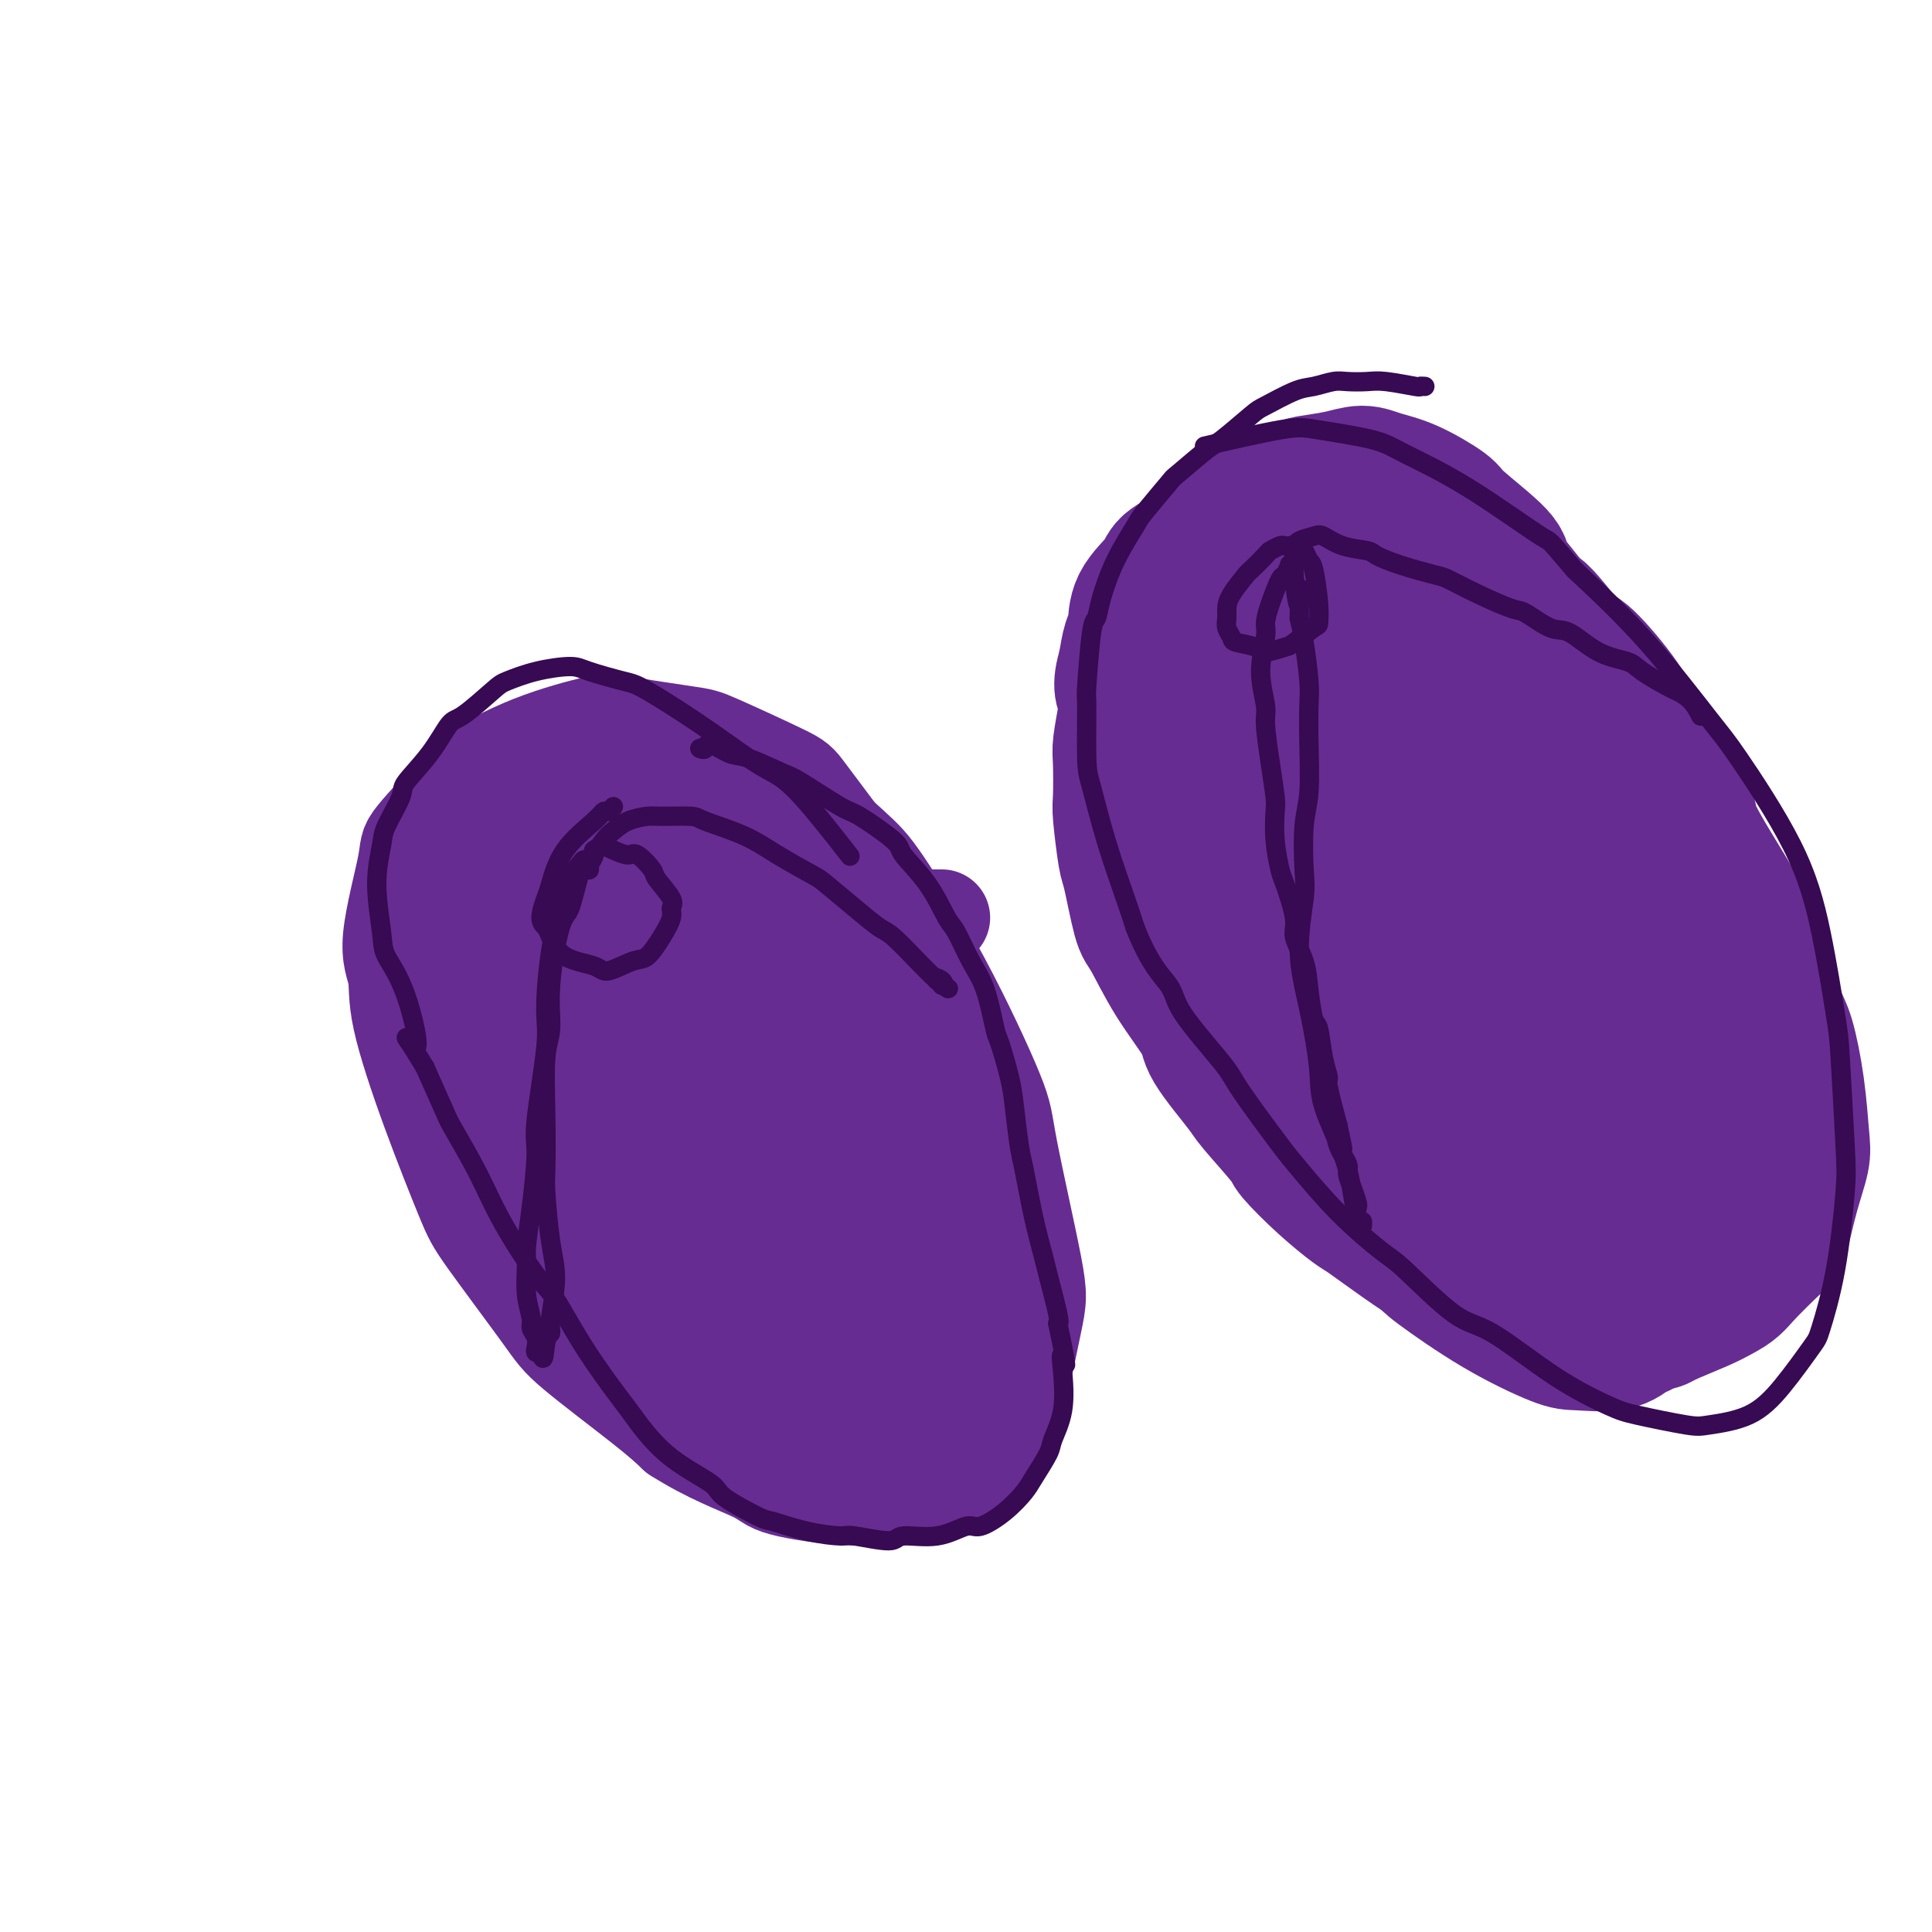 <svg viewBox='0 0 400 400' version='1.1' xmlns='http://www.w3.org/2000/svg' xmlns:xlink='http://www.w3.org/1999/xlink'><g fill='none' stroke='#672C91' stroke-width='20' stroke-linecap='round' stroke-linejoin='round'><path d='M195,190c-0.252,0.000 -0.504,0.001 -1,0c-0.496,-0.001 -1.236,-0.003 -2,0c-0.764,0.003 -1.551,0.011 -2,0c-0.449,-0.011 -0.561,-0.039 -1,0c-0.439,0.039 -1.204,0.147 -2,0c-0.796,-0.147 -1.623,-0.547 -3,-2c-1.377,-1.453 -3.304,-3.958 -4,-5c-0.696,-1.042 -0.161,-0.621 -1,-2c-0.839,-1.379 -3.051,-4.559 -4,-6c-0.949,-1.441 -0.635,-1.145 -2,-3c-1.365,-1.855 -4.408,-5.863 -6,-8c-1.592,-2.137 -1.734,-2.403 -5,-4c-3.266,-1.597 -9.655,-4.523 -13,-6c-3.345,-1.477 -3.646,-1.503 -7,-2c-3.354,-0.497 -9.760,-1.465 -13,-2c-3.240,-0.535 -3.314,-0.637 -6,0c-2.686,0.637 -7.984,2.015 -13,4c-5.016,1.985 -9.749,4.578 -12,6c-2.251,1.422 -2.021,1.673 -4,4c-1.979,2.327 -6.167,6.730 -8,9c-1.833,2.270 -1.312,2.407 -2,6c-0.688,3.593 -2.584,10.642 -3,15c-0.416,4.358 0.650,6.024 1,8c0.350,1.976 -0.016,4.261 1,9c1.016,4.739 3.413,11.930 6,19c2.587,7.070 5.363,14.018 7,18c1.637,3.982 2.135,4.998 5,9c2.865,4.002 8.098,10.990 11,15c2.902,4.010 3.474,5.041 7,8c3.526,2.959 10.008,7.845 14,11c3.992,3.155 5.496,4.577 7,6'/><path d='M140,297c6.697,4.295 12.941,6.533 16,8c3.059,1.467 2.934,2.163 6,3c3.066,0.837 9.323,1.816 15,2c5.677,0.184 10.775,-0.425 14,-1c3.225,-0.575 4.578,-1.114 7,-3c2.422,-1.886 5.913,-5.117 8,-7c2.087,-1.883 2.770,-2.418 4,-7c1.230,-4.582 3.007,-13.211 4,-18c0.993,-4.789 1.203,-5.737 0,-12c-1.203,-6.263 -3.819,-17.841 -5,-24c-1.181,-6.159 -0.926,-6.898 -3,-12c-2.074,-5.102 -6.476,-14.567 -11,-23c-4.524,-8.433 -9.171,-15.833 -12,-20c-2.829,-4.167 -3.840,-5.102 -7,-8c-3.160,-2.898 -8.471,-7.758 -14,-11c-5.529,-3.242 -11.278,-4.866 -15,-6c-3.722,-1.134 -5.419,-1.777 -7,-2c-1.581,-0.223 -3.047,-0.026 -6,0c-2.953,0.026 -7.392,-0.117 -12,1c-4.608,1.117 -9.383,3.496 -12,5c-2.617,1.504 -3.074,2.133 -6,5c-2.926,2.867 -8.321,7.970 -11,11c-2.679,3.030 -2.642,3.985 -4,9c-1.358,5.015 -4.111,14.090 -5,19c-0.889,4.910 0.084,5.656 2,10c1.916,4.344 4.774,12.287 8,19c3.226,6.713 6.820,12.197 10,16c3.180,3.803 5.945,5.927 8,8c2.055,2.073 3.399,4.097 7,7c3.601,2.903 9.457,6.687 15,10c5.543,3.313 10.771,6.157 16,9'/><path d='M150,285c5.545,3.302 3.907,2.058 6,2c2.093,-0.058 7.916,1.072 12,1c4.084,-0.072 6.429,-1.344 8,-2c1.571,-0.656 2.368,-0.696 4,-2c1.632,-1.304 4.100,-3.871 6,-8c1.900,-4.129 3.231,-9.819 4,-13c0.769,-3.181 0.975,-3.852 0,-8c-0.975,-4.148 -3.129,-11.771 -4,-16c-0.871,-4.229 -0.457,-5.062 -3,-11c-2.543,-5.938 -8.043,-16.980 -11,-23c-2.957,-6.020 -3.369,-7.019 -6,-11c-2.631,-3.981 -7.479,-10.943 -12,-16c-4.521,-5.057 -8.714,-8.209 -11,-10c-2.286,-1.791 -2.663,-2.223 -4,-3c-1.337,-0.777 -3.632,-1.900 -8,-1c-4.368,0.900 -10.807,3.824 -14,6c-3.193,2.176 -3.139,3.602 -4,6c-0.861,2.398 -2.638,5.766 -4,8c-1.362,2.234 -2.308,3.335 -3,9c-0.692,5.665 -1.129,15.894 -1,22c0.129,6.106 0.824,8.087 2,13c1.176,4.913 2.832,12.756 7,21c4.168,8.244 10.848,16.888 14,21c3.152,4.112 2.777,3.691 6,6c3.223,2.309 10.043,7.349 14,10c3.957,2.651 5.050,2.915 9,3c3.950,0.085 10.757,-0.008 14,0c3.243,0.008 2.921,0.115 5,-2c2.079,-2.115 6.560,-6.454 9,-12c2.440,-5.546 2.840,-12.299 3,-17c0.160,-4.701 0.080,-7.351 0,-10'/><path d='M188,248c-1.152,-8.594 -5.530,-16.579 -8,-22c-2.470,-5.421 -3.030,-8.279 -6,-13c-2.970,-4.721 -8.351,-11.307 -14,-17c-5.649,-5.693 -11.568,-10.495 -15,-13c-3.432,-2.505 -4.377,-2.715 -8,-4c-3.623,-1.285 -9.922,-3.647 -14,-4c-4.078,-0.353 -5.934,1.302 -7,2c-1.066,0.698 -1.341,0.439 -2,4c-0.659,3.561 -1.702,10.941 -2,15c-0.298,4.059 0.147,4.798 2,10c1.853,5.202 5.113,14.867 7,20c1.887,5.133 2.400,5.734 5,10c2.600,4.266 7.286,12.197 10,16c2.714,3.803 3.456,3.479 5,5c1.544,1.521 3.889,4.888 6,6c2.111,1.112 3.986,-0.030 5,0c1.014,0.030 1.167,1.232 2,-2c0.833,-3.232 2.348,-10.898 3,-15c0.652,-4.102 0.442,-4.640 -2,-11c-2.442,-6.360 -7.114,-18.542 -10,-25c-2.886,-6.458 -3.985,-7.191 -7,-11c-3.015,-3.809 -7.947,-10.694 -12,-15c-4.053,-4.306 -7.227,-6.034 -9,-7c-1.773,-0.966 -2.146,-1.170 -3,-1c-0.854,0.170 -2.188,0.714 -3,1c-0.812,0.286 -1.101,0.314 -2,2c-0.899,1.686 -2.407,5.029 -3,11c-0.593,5.971 -0.272,14.570 0,19c0.272,4.430 0.496,4.693 2,9c1.504,4.307 4.287,12.659 6,17c1.713,4.341 2.357,4.670 3,5'/><path d='M117,240c2.838,6.215 4.432,6.254 7,7c2.568,0.746 6.111,2.200 8,3c1.889,0.800 2.125,0.947 4,0c1.875,-0.947 5.389,-2.989 7,-4c1.611,-1.011 1.321,-0.991 2,-2c0.679,-1.009 2.328,-3.048 2,-8c-0.328,-4.952 -2.634,-12.817 -4,-17c-1.366,-4.183 -1.791,-4.682 -4,-8c-2.209,-3.318 -6.203,-9.454 -9,-14c-2.797,-4.546 -4.397,-7.501 -6,-9c-1.603,-1.499 -3.207,-1.540 -4,-2c-0.793,-0.460 -0.773,-1.337 -2,-1c-1.227,0.337 -3.700,1.888 -5,3c-1.300,1.112 -1.429,1.786 -2,5c-0.571,3.214 -1.586,8.967 -1,15c0.586,6.033 2.772,12.347 4,16c1.228,3.653 1.498,4.644 3,7c1.502,2.356 4.235,6.077 7,9c2.765,2.923 5.561,5.049 7,6c1.439,0.951 1.521,0.727 3,1c1.479,0.273 4.355,1.041 7,1c2.645,-0.041 5.060,-0.892 6,-1c0.940,-0.108 0.406,0.526 1,-1c0.594,-1.526 2.317,-5.213 3,-7c0.683,-1.787 0.328,-1.676 -1,-5c-1.328,-3.324 -3.628,-10.085 -7,-15c-3.372,-4.915 -7.815,-7.986 -10,-10c-2.185,-2.014 -2.111,-2.973 -4,-4c-1.889,-1.027 -5.739,-2.123 -8,-3c-2.261,-0.877 -2.932,-1.536 -4,-2c-1.068,-0.464 -2.534,-0.732 -4,-1'/><path d='M113,199c-2.819,-0.743 -1.866,0.401 -2,1c-0.134,0.599 -1.354,0.654 -2,1c-0.646,0.346 -0.718,0.985 1,5c1.718,4.015 5.227,11.408 9,19c3.773,7.592 7.810,15.383 10,19c2.190,3.617 2.534,3.059 4,6c1.466,2.941 4.053,9.381 6,13c1.947,3.619 3.253,4.417 4,5c0.747,0.583 0.933,0.951 1,1c0.067,0.049 0.014,-0.221 0,-1c-0.014,-0.779 0.012,-2.065 0,-3c-0.012,-0.935 -0.062,-1.517 -2,-6c-1.938,-4.483 -5.765,-12.867 -8,-17c-2.235,-4.133 -2.879,-4.014 -5,-8c-2.121,-3.986 -5.720,-12.076 -9,-18c-3.280,-5.924 -6.242,-9.682 -8,-12c-1.758,-2.318 -2.313,-3.197 -3,-5c-0.687,-1.803 -1.506,-4.531 -2,-6c-0.494,-1.469 -0.664,-1.678 0,-2c0.664,-0.322 2.160,-0.758 3,-1c0.840,-0.242 1.023,-0.291 5,2c3.977,2.291 11.748,6.920 18,12c6.252,5.080 10.986,10.609 14,14c3.014,3.391 4.307,4.642 7,9c2.693,4.358 6.786,11.823 9,16c2.214,4.177 2.548,5.064 4,9c1.452,3.936 4.022,10.919 5,16c0.978,5.081 0.365,8.259 0,10c-0.365,1.741 -0.483,2.046 -2,3c-1.517,0.954 -4.433,2.558 -7,3c-2.567,0.442 -4.783,-0.279 -7,-1'/><path d='M156,283c-4.673,-2.445 -12.854,-8.058 -17,-11c-4.146,-2.942 -4.256,-3.212 -9,-8c-4.744,-4.788 -14.121,-14.092 -20,-22c-5.879,-7.908 -8.258,-14.419 -10,-18c-1.742,-3.581 -2.846,-4.232 -3,-8c-0.154,-3.768 0.642,-10.651 1,-14c0.358,-3.349 0.279,-3.163 1,-5c0.721,-1.837 2.243,-5.698 5,-9c2.757,-3.302 6.748,-6.047 10,-7c3.252,-0.953 5.764,-0.116 8,0c2.236,0.116 4.194,-0.489 9,1c4.806,1.489 12.458,5.073 20,11c7.542,5.927 14.973,14.198 19,19c4.027,4.802 4.651,6.134 8,12c3.349,5.866 9.425,16.264 12,22c2.575,5.736 1.650,6.809 2,11c0.350,4.191 1.975,11.499 1,17c-0.975,5.501 -4.550,9.197 -6,11c-1.450,1.803 -0.774,1.715 -3,3c-2.226,1.285 -7.353,3.944 -10,5c-2.647,1.056 -2.814,0.511 -5,0c-2.186,-0.511 -6.393,-0.988 -11,-4c-4.607,-3.012 -9.615,-8.561 -12,-11c-2.385,-2.439 -2.148,-1.770 -5,-7c-2.852,-5.230 -8.795,-16.361 -12,-22c-3.205,-5.639 -3.673,-5.786 -6,-13c-2.327,-7.214 -6.513,-21.494 -9,-29c-2.487,-7.506 -3.275,-8.239 -4,-13c-0.725,-4.761 -1.388,-13.551 -1,-19c0.388,-5.449 1.825,-7.557 3,-9c1.175,-1.443 2.087,-2.222 3,-3'/><path d='M115,163c3.229,-2.074 8.302,-1.261 11,-1c2.698,0.261 3.020,-0.032 8,4c4.980,4.032 14.617,12.390 20,17c5.383,4.610 6.513,5.473 10,10c3.487,4.527 9.333,12.718 15,22c5.667,9.282 11.156,19.655 14,25c2.844,5.345 3.042,5.660 4,9c0.958,3.340 2.676,9.703 3,15c0.324,5.297 -0.746,9.529 -1,12c-0.254,2.471 0.308,3.182 -3,6c-3.308,2.818 -10.488,7.742 -14,10c-3.512,2.258 -3.357,1.851 -9,1c-5.643,-0.851 -17.082,-2.146 -23,-3c-5.918,-0.854 -6.313,-1.266 -10,-5c-3.687,-3.734 -10.666,-10.791 -14,-14c-3.334,-3.209 -3.023,-2.571 -4,-7c-0.977,-4.429 -3.241,-13.925 -4,-19c-0.759,-5.075 -0.015,-5.731 1,-10c1.015,-4.269 2.299,-12.153 4,-19c1.701,-6.847 3.820,-12.658 5,-16c1.180,-3.342 1.423,-4.216 3,-7c1.577,-2.784 4.488,-7.478 8,-10c3.512,-2.522 7.625,-2.872 10,-3c2.375,-0.128 3.012,-0.035 6,2c2.988,2.035 8.328,6.011 12,9c3.672,2.989 5.675,4.992 9,9c3.325,4.008 7.971,10.021 12,18c4.029,7.979 7.441,17.922 9,24c1.559,6.078 1.266,8.290 1,14c-0.266,5.710 -0.505,14.917 -1,20c-0.495,5.083 -1.248,6.041 -2,7'/><path d='M195,283c-1.754,7.707 -5.137,6.475 -8,7c-2.863,0.525 -5.204,2.809 -9,2c-3.796,-0.809 -9.048,-4.710 -12,-7c-2.952,-2.290 -3.604,-2.968 -6,-7c-2.396,-4.032 -6.536,-11.419 -10,-19c-3.464,-7.581 -6.251,-15.355 -8,-20c-1.749,-4.645 -2.461,-6.159 -3,-9c-0.539,-2.841 -0.906,-7.009 -1,-10c-0.094,-2.991 0.085,-4.806 0,-6c-0.085,-1.194 -0.435,-1.766 0,-3c0.435,-1.234 1.653,-3.131 2,-4c0.347,-0.869 -0.177,-0.710 2,0c2.177,0.710 7.057,1.971 10,3c2.943,1.029 3.950,1.826 7,5c3.050,3.174 8.143,8.724 12,15c3.857,6.276 6.480,13.278 8,17c1.520,3.722 1.938,4.163 2,7c0.062,2.837 -0.234,8.071 -2,12c-1.766,3.929 -5.004,6.553 -7,8c-1.996,1.447 -2.749,1.715 -5,2c-2.251,0.285 -5.998,0.585 -10,0c-4.002,-0.585 -8.257,-2.055 -10,-3c-1.743,-0.945 -0.974,-1.366 -2,-4c-1.026,-2.634 -3.848,-7.481 -5,-10c-1.152,-2.519 -0.635,-2.709 0,-5c0.635,-2.291 1.386,-6.681 2,-9c0.614,-2.319 1.090,-2.566 2,-4c0.910,-1.434 2.254,-4.054 4,-6c1.746,-1.946 3.893,-3.216 5,-4c1.107,-0.784 1.173,-1.081 2,-1c0.827,0.081 2.413,0.541 4,1'/><path d='M159,231c1.871,-0.425 1.048,0.511 2,3c0.952,2.489 3.678,6.530 6,12c2.322,5.470 4.241,12.370 5,16c0.759,3.630 0.358,3.992 0,6c-0.358,2.008 -0.673,5.664 -1,8c-0.327,2.336 -0.665,3.354 -1,4c-0.335,0.646 -0.668,0.921 -1,1c-0.332,0.079 -0.664,-0.040 -1,0c-0.336,0.040 -0.676,0.237 -1,0c-0.324,-0.237 -0.631,-0.907 -1,-1c-0.369,-0.093 -0.798,0.393 -1,0c-0.202,-0.393 -0.175,-1.663 0,-2c0.175,-0.337 0.499,0.260 1,0c0.501,-0.260 1.178,-1.375 2,-2c0.822,-0.625 1.790,-0.759 2,-1c0.210,-0.241 -0.336,-0.589 0,-1c0.336,-0.411 1.554,-0.884 2,-1c0.446,-0.116 0.119,0.127 0,0c-0.119,-0.127 -0.032,-0.622 0,-1c0.032,-0.378 0.009,-0.637 0,-1c-0.009,-0.363 -0.002,-0.828 0,-1c0.002,-0.172 0.001,-0.049 0,0c-0.001,0.049 -0.000,0.025 0,0'/><path d='M310,176c-0.444,-0.386 -0.889,-0.772 -1,-1c-0.111,-0.228 0.111,-0.297 0,-1c-0.111,-0.703 -0.555,-2.041 -1,-3c-0.445,-0.959 -0.890,-1.541 -2,-3c-1.110,-1.459 -2.886,-3.797 -4,-5c-1.114,-1.203 -1.565,-1.273 -4,-3c-2.435,-1.727 -6.854,-5.111 -9,-7c-2.146,-1.889 -2.018,-2.282 -4,-4c-1.982,-1.718 -6.074,-4.759 -8,-6c-1.926,-1.241 -1.686,-0.680 -3,-1c-1.314,-0.320 -4.183,-1.521 -7,-2c-2.817,-0.479 -5.582,-0.237 -7,0c-1.418,0.237 -1.488,0.467 -3,2c-1.512,1.533 -4.464,4.368 -6,6c-1.536,1.632 -1.654,2.061 -2,5c-0.346,2.939 -0.919,8.390 -1,11c-0.081,2.610 0.329,2.380 1,6c0.671,3.620 1.604,11.088 3,17c1.396,5.912 3.257,10.266 4,13c0.743,2.734 0.368,3.847 2,7c1.632,3.153 5.271,8.345 7,11c1.729,2.655 1.548,2.774 4,5c2.452,2.226 7.535,6.559 10,9c2.465,2.441 2.311,2.991 5,5c2.689,2.009 8.222,5.479 11,7c2.778,1.521 2.800,1.093 5,1c2.200,-0.093 6.579,0.149 9,0c2.421,-0.149 2.886,-0.689 5,-3c2.114,-2.311 5.877,-6.391 8,-9c2.123,-2.609 2.607,-3.745 3,-8c0.393,-4.255 0.697,-11.627 1,-19'/><path d='M326,206c-0.412,-6.983 -1.942,-14.941 -3,-19c-1.058,-4.059 -1.645,-4.219 -5,-8c-3.355,-3.781 -9.478,-11.183 -13,-15c-3.522,-3.817 -4.443,-4.048 -8,-6c-3.557,-1.952 -9.751,-5.626 -15,-8c-5.249,-2.374 -9.555,-3.447 -12,-4c-2.445,-0.553 -3.031,-0.584 -6,0c-2.969,0.584 -8.322,1.783 -11,3c-2.678,1.217 -2.680,2.451 -4,5c-1.320,2.549 -3.957,6.413 -5,13c-1.043,6.587 -0.492,15.898 0,21c0.492,5.102 0.925,5.996 3,11c2.075,5.004 5.792,14.117 10,22c4.208,7.883 8.908,14.536 11,18c2.092,3.464 1.577,3.739 7,8c5.423,4.261 16.783,12.507 22,16c5.217,3.493 4.289,2.233 7,1c2.711,-1.233 9.059,-2.438 12,-3c2.941,-0.562 2.473,-0.481 4,-3c1.527,-2.519 5.047,-7.639 7,-12c1.953,-4.361 2.339,-7.964 1,-14c-1.339,-6.036 -4.404,-14.505 -6,-19c-1.596,-4.495 -1.722,-5.017 -4,-10c-2.278,-4.983 -6.706,-14.426 -11,-23c-4.294,-8.574 -8.452,-16.277 -11,-21c-2.548,-4.723 -3.486,-6.464 -6,-10c-2.514,-3.536 -6.605,-8.867 -9,-12c-2.395,-3.133 -3.096,-4.066 -5,-5c-1.904,-0.934 -5.013,-1.867 -8,-2c-2.987,-0.133 -5.854,0.533 -8,2c-2.146,1.467 -3.573,3.733 -5,6'/><path d='M255,138c-3.496,4.489 -5.737,11.711 -7,16c-1.263,4.289 -1.548,5.643 -2,11c-0.452,5.357 -1.070,14.716 0,22c1.070,7.284 3.827,12.495 5,15c1.173,2.505 0.762,2.306 4,6c3.238,3.694 10.125,11.282 14,15c3.875,3.718 4.740,3.567 9,6c4.260,2.433 11.916,7.452 16,10c4.084,2.548 4.595,2.627 8,3c3.405,0.373 9.702,1.040 14,1c4.298,-0.040 6.597,-0.787 9,-5c2.403,-4.213 4.910,-11.892 6,-16c1.090,-4.108 0.762,-4.646 0,-9c-0.762,-4.354 -1.957,-12.523 -4,-19c-2.043,-6.477 -4.934,-11.263 -8,-16c-3.066,-4.737 -6.306,-9.424 -8,-12c-1.694,-2.576 -1.841,-3.040 -4,-4c-2.159,-0.960 -6.331,-2.417 -8,-3c-1.669,-0.583 -0.834,-0.291 0,0'/></g>
<g fill='none' stroke='#672C91' stroke-width='28' stroke-linecap='round' stroke-linejoin='round'><path d='M269,171c0.308,0.110 0.615,0.219 1,0c0.385,-0.219 0.846,-0.767 1,-1c0.154,-0.233 0.001,-0.150 1,0c0.999,0.150 3.151,0.365 4,0c0.849,-0.365 0.396,-1.312 4,2c3.604,3.312 11.264,10.884 15,15c3.736,4.116 3.546,4.777 6,9c2.454,4.223 7.552,12.009 10,16c2.448,3.991 2.246,4.186 3,7c0.754,2.814 2.466,8.247 3,12c0.534,3.753 -0.108,5.826 0,7c0.108,1.174 0.968,1.450 0,1c-0.968,-0.450 -3.762,-1.625 -6,-3c-2.238,-1.375 -3.920,-2.951 -8,-8c-4.080,-5.049 -10.558,-13.570 -14,-18c-3.442,-4.430 -3.847,-4.770 -7,-10c-3.153,-5.230 -9.053,-15.352 -12,-20c-2.947,-4.648 -2.940,-3.824 -4,-6c-1.060,-2.176 -3.185,-7.351 -4,-10c-0.815,-2.649 -0.318,-2.770 0,-3c0.318,-0.230 0.456,-0.567 1,-1c0.544,-0.433 1.493,-0.962 2,-1c0.507,-0.038 0.574,0.414 3,3c2.426,2.586 7.213,7.306 12,13c4.787,5.694 9.573,12.363 12,16c2.427,3.637 2.493,4.242 4,8c1.507,3.758 4.453,10.670 6,14c1.547,3.330 1.693,3.078 2,5c0.307,1.922 0.775,6.017 1,8c0.225,1.983 0.207,1.852 0,2c-0.207,0.148 -0.604,0.574 -1,1'/><path d='M304,229c-0.840,0.823 -2.942,-2.619 -4,-4c-1.058,-1.381 -1.074,-0.702 -4,-5c-2.926,-4.298 -8.762,-13.573 -12,-19c-3.238,-5.427 -3.877,-7.006 -6,-11c-2.123,-3.994 -5.730,-10.402 -8,-16c-2.270,-5.598 -3.205,-10.384 -4,-13c-0.795,-2.616 -1.452,-3.060 -2,-6c-0.548,-2.940 -0.988,-8.376 -1,-12c-0.012,-3.624 0.403,-5.436 1,-7c0.597,-1.564 1.376,-2.881 2,-4c0.624,-1.119 1.093,-2.041 2,-4c0.907,-1.959 2.254,-4.954 4,-7c1.746,-2.046 3.892,-3.144 5,-4c1.108,-0.856 1.177,-1.469 3,-2c1.823,-0.531 5.401,-0.981 7,-1c1.599,-0.019 1.218,0.392 3,1c1.782,0.608 5.728,1.413 9,3c3.272,1.587 5.871,3.956 10,8c4.129,4.044 9.787,9.761 13,13c3.213,3.239 3.981,3.999 6,7c2.019,3.001 5.289,8.243 7,11c1.711,2.757 1.862,3.027 3,6c1.138,2.973 3.265,8.647 5,14c1.735,5.353 3.080,10.385 4,13c0.920,2.615 1.414,2.813 2,5c0.586,2.187 1.264,6.363 2,10c0.736,3.637 1.529,6.734 2,10c0.471,3.266 0.621,6.700 1,9c0.379,2.300 0.987,3.465 1,6c0.013,2.535 -0.568,6.438 -1,9c-0.432,2.562 -0.716,3.781 -1,5'/><path d='M353,244c-0.614,3.577 -1.151,5.521 -2,9c-0.849,3.479 -2.012,8.495 -3,11c-0.988,2.505 -1.801,2.499 -3,4c-1.199,1.501 -2.782,4.507 -4,6c-1.218,1.493 -2.069,1.471 -3,2c-0.931,0.529 -1.941,1.610 -4,2c-2.059,0.390 -5.166,0.091 -7,0c-1.834,-0.091 -2.396,0.027 -5,-1c-2.604,-1.027 -7.249,-3.199 -12,-6c-4.751,-2.801 -9.608,-6.229 -12,-8c-2.392,-1.771 -2.318,-1.884 -6,-6c-3.682,-4.116 -11.119,-12.236 -15,-17c-3.881,-4.764 -4.207,-6.172 -5,-8c-0.793,-1.828 -2.052,-4.076 -4,-8c-1.948,-3.924 -4.585,-9.525 -7,-16c-2.415,-6.475 -4.608,-13.826 -6,-18c-1.392,-4.174 -1.984,-5.173 -3,-9c-1.016,-3.827 -2.458,-10.483 -3,-17c-0.542,-6.517 -0.185,-12.896 0,-16c0.185,-3.104 0.196,-2.935 0,-5c-0.196,-2.065 -0.601,-6.365 0,-10c0.601,-3.635 2.206,-6.607 3,-8c0.794,-1.393 0.777,-1.209 2,-2c1.223,-0.791 3.688,-2.558 6,-4c2.312,-1.442 4.473,-2.557 8,-3c3.527,-0.443 8.421,-0.212 11,0c2.579,0.212 2.843,0.405 6,2c3.157,1.595 9.207,4.593 13,7c3.793,2.407 5.329,4.225 9,8c3.671,3.775 9.477,9.507 14,15c4.523,5.493 7.761,10.746 11,16'/><path d='M332,164c4.421,6.062 2.973,5.716 4,9c1.027,3.284 4.527,10.197 6,14c1.473,3.803 0.918,4.495 1,8c0.082,3.505 0.800,9.822 1,13c0.200,3.178 -0.117,3.217 -1,6c-0.883,2.783 -2.331,8.310 -3,11c-0.669,2.690 -0.560,2.544 -1,4c-0.440,1.456 -1.431,4.514 -2,7c-0.569,2.486 -0.717,4.401 -1,5c-0.283,0.599 -0.703,-0.119 -1,0c-0.297,0.119 -0.472,1.075 -2,1c-1.528,-0.075 -4.409,-1.182 -6,-2c-1.591,-0.818 -1.891,-1.348 -5,-5c-3.109,-3.652 -9.027,-10.427 -12,-14c-2.973,-3.573 -3.003,-3.945 -6,-9c-2.997,-5.055 -8.962,-14.793 -12,-20c-3.038,-5.207 -3.148,-5.884 -5,-10c-1.852,-4.116 -5.446,-11.673 -7,-17c-1.554,-5.327 -1.068,-8.424 -1,-10c0.068,-1.576 -0.283,-1.629 0,-3c0.283,-1.371 1.199,-4.058 2,-6c0.801,-1.942 1.487,-3.139 3,-4c1.513,-0.861 3.854,-1.387 5,-2c1.146,-0.613 1.099,-1.315 4,-1c2.901,0.315 8.752,1.647 12,3c3.248,1.353 3.892,2.728 6,5c2.108,2.272 5.678,5.440 9,11c3.322,5.560 6.396,13.511 8,18c1.604,4.489 1.740,5.516 3,10c1.260,4.484 3.646,12.424 5,19c1.354,6.576 1.677,11.788 2,17'/><path d='M338,222c1.845,8.473 1.458,6.656 1,9c-0.458,2.344 -0.989,8.848 -1,12c-0.011,3.152 0.496,2.950 0,4c-0.496,1.050 -1.996,3.351 -3,5c-1.004,1.649 -1.513,2.646 -2,3c-0.487,0.354 -0.953,0.066 -2,0c-1.047,-0.066 -2.674,0.090 -4,0c-1.326,-0.090 -2.351,-0.427 -4,-1c-1.649,-0.573 -3.923,-1.382 -5,-2c-1.077,-0.618 -0.957,-1.044 -2,-2c-1.043,-0.956 -3.250,-2.443 -5,-4c-1.750,-1.557 -3.043,-3.183 -5,-5c-1.957,-1.817 -4.576,-3.824 -8,-8c-3.424,-4.176 -7.651,-10.522 -10,-14c-2.349,-3.478 -2.818,-4.087 -5,-8c-2.182,-3.913 -6.075,-11.129 -10,-18c-3.925,-6.871 -7.881,-13.395 -10,-17c-2.119,-3.605 -2.400,-4.289 -4,-8c-1.600,-3.711 -4.518,-10.447 -6,-14c-1.482,-3.553 -1.529,-3.921 -2,-6c-0.471,-2.079 -1.367,-5.868 -2,-8c-0.633,-2.132 -1.005,-2.606 -1,-4c0.005,-1.394 0.386,-3.709 1,-5c0.614,-1.291 1.463,-1.560 2,-2c0.537,-0.440 0.764,-1.053 3,-1c2.236,0.053 6.482,0.771 11,2c4.518,1.229 9.307,2.967 12,4c2.693,1.033 3.289,1.359 6,3c2.711,1.641 7.538,4.596 10,6c2.462,1.404 2.561,1.258 4,2c1.439,0.742 4.220,2.371 7,4'/><path d='M304,149c7.102,3.331 5.358,2.158 5,2c-0.358,-0.158 0.671,0.698 2,1c1.329,0.302 2.957,0.051 4,0c1.043,-0.051 1.499,0.099 2,0c0.501,-0.099 1.045,-0.447 2,-1c0.955,-0.553 2.321,-1.311 3,-2c0.679,-0.689 0.670,-1.307 1,-2c0.330,-0.693 0.998,-1.460 1,-3c0.002,-1.540 -0.661,-3.853 -1,-5c-0.339,-1.147 -0.354,-1.126 -1,-3c-0.646,-1.874 -1.922,-5.641 -4,-9c-2.078,-3.359 -4.956,-6.311 -6,-8c-1.044,-1.689 -0.253,-2.115 -2,-4c-1.747,-1.885 -6.031,-5.227 -8,-7c-1.969,-1.773 -1.623,-1.975 -3,-3c-1.377,-1.025 -4.477,-2.874 -7,-4c-2.523,-1.126 -4.467,-1.529 -6,-2c-1.533,-0.471 -2.653,-1.008 -4,-1c-1.347,0.008 -2.920,0.562 -5,1c-2.080,0.438 -4.665,0.759 -6,1c-1.335,0.241 -1.419,0.403 -3,1c-1.581,0.597 -4.658,1.630 -7,3c-2.342,1.370 -3.948,3.079 -5,4c-1.052,0.921 -1.550,1.056 -3,2c-1.450,0.944 -3.852,2.697 -6,4c-2.148,1.303 -4.043,2.157 -5,3c-0.957,0.843 -0.978,1.676 -2,3c-1.022,1.324 -3.047,3.138 -4,5c-0.953,1.862 -0.833,3.770 -1,5c-0.167,1.230 -0.619,1.780 -1,3c-0.381,1.220 -0.690,3.110 -1,5'/><path d='M233,138c-1.408,4.453 -0.430,5.084 0,6c0.430,0.916 0.310,2.116 0,4c-0.310,1.884 -0.812,4.453 -1,6c-0.188,1.547 -0.062,2.074 0,4c0.062,1.926 0.062,5.252 0,7c-0.062,1.748 -0.184,1.919 0,4c0.184,2.081 0.675,6.072 1,8c0.325,1.928 0.484,1.794 1,4c0.516,2.206 1.390,6.753 2,9c0.610,2.247 0.955,2.196 2,4c1.045,1.804 2.789,5.465 5,9c2.211,3.535 4.887,6.944 6,9c1.113,2.056 0.662,2.760 2,5c1.338,2.240 4.467,6.015 6,8c1.533,1.985 1.472,2.178 3,4c1.528,1.822 4.647,5.273 6,7c1.353,1.727 0.942,1.730 2,3c1.058,1.270 3.586,3.805 6,6c2.414,2.195 4.715,4.048 6,5c1.285,0.952 1.553,1.002 3,2c1.447,0.998 4.071,2.943 7,5c2.929,2.057 6.162,4.224 9,6c2.838,1.776 5.279,3.159 7,4c1.721,0.841 2.721,1.140 5,2c2.279,0.860 5.838,2.282 8,3c2.162,0.718 2.928,0.733 5,1c2.072,0.267 5.450,0.787 9,1c3.550,0.213 7.271,0.119 9,0c1.729,-0.119 1.465,-0.263 3,-1c1.535,-0.737 4.867,-2.068 7,-3c2.133,-0.932 3.066,-1.466 4,-2'/><path d='M356,268c2.960,-1.491 3.361,-2.219 5,-4c1.639,-1.781 4.517,-4.614 6,-6c1.483,-1.386 1.572,-1.324 2,-3c0.428,-1.676 1.194,-5.089 2,-8c0.806,-2.911 1.650,-5.321 2,-7c0.350,-1.679 0.205,-2.629 0,-5c-0.205,-2.371 -0.472,-6.165 -1,-10c-0.528,-3.835 -1.319,-7.711 -2,-10c-0.681,-2.289 -1.252,-2.991 -2,-5c-0.748,-2.009 -1.673,-5.325 -3,-9c-1.327,-3.675 -3.056,-7.709 -4,-10c-0.944,-2.291 -1.105,-2.840 -3,-6c-1.895,-3.160 -5.525,-8.932 -7,-12c-1.475,-3.068 -0.794,-3.433 -2,-6c-1.206,-2.567 -4.297,-7.336 -6,-10c-1.703,-2.664 -2.017,-3.223 -3,-5c-0.983,-1.777 -2.633,-4.772 -5,-8c-2.367,-3.228 -5.449,-6.687 -7,-8c-1.551,-1.313 -1.571,-0.478 -3,-2c-1.429,-1.522 -4.266,-5.401 -6,-7c-1.734,-1.599 -2.363,-0.919 -4,-2c-1.637,-1.081 -4.281,-3.922 -7,-6c-2.719,-2.078 -5.514,-3.391 -7,-4c-1.486,-0.609 -1.663,-0.513 -3,-1c-1.337,-0.487 -3.833,-1.556 -5,-2c-1.167,-0.444 -1.003,-0.263 -2,0c-0.997,0.263 -3.153,0.609 -5,1c-1.847,0.391 -3.385,0.826 -4,1c-0.615,0.174 -0.308,0.087 0,0'/></g>
<g fill='none' stroke='#370A53' stroke-width='4' stroke-linecap='round' stroke-linejoin='round'><path d='M145,155c-0.110,-0.046 -0.221,-0.092 0,0c0.221,0.092 0.773,0.322 1,0c0.227,-0.322 0.127,-1.198 1,-1c0.873,0.198 2.717,1.469 4,2c1.283,0.531 2.005,0.324 4,1c1.995,0.676 5.264,2.237 7,3c1.736,0.763 1.939,0.730 4,2c2.061,1.270 5.979,3.845 8,5c2.021,1.155 2.145,0.891 4,2c1.855,1.109 5.441,3.592 7,5c1.559,1.408 1.092,1.741 2,3c0.908,1.259 3.191,3.445 5,6c1.809,2.555 3.143,5.480 4,7c0.857,1.520 1.237,1.635 2,3c0.763,1.365 1.910,3.982 3,6c1.090,2.018 2.123,3.438 3,6c0.877,2.562 1.597,6.265 2,8c0.403,1.735 0.488,1.501 1,3c0.512,1.499 1.449,4.729 2,7c0.551,2.271 0.715,3.582 1,6c0.285,2.418 0.691,5.944 1,8c0.309,2.056 0.521,2.642 1,5c0.479,2.358 1.225,6.488 2,10c0.775,3.512 1.579,6.405 2,8c0.421,1.595 0.460,1.891 1,4c0.540,2.109 1.583,6.031 2,8c0.417,1.969 0.209,1.984 0,2'/><path d='M219,274c2.555,12.184 1.444,8.143 1,7c-0.444,-1.143 -0.220,0.610 0,3c0.220,2.390 0.436,5.415 0,8c-0.436,2.585 -1.525,4.729 -2,6c-0.475,1.271 -0.337,1.669 -1,3c-0.663,1.331 -2.128,3.594 -3,5c-0.872,1.406 -1.149,1.954 -2,3c-0.851,1.046 -2.274,2.591 -4,4c-1.726,1.409 -3.756,2.684 -5,3c-1.244,0.316 -1.703,-0.326 -3,0c-1.297,0.326 -3.432,1.618 -6,2c-2.568,0.382 -5.569,-0.148 -7,0c-1.431,0.148 -1.291,0.975 -3,1c-1.709,0.025 -5.268,-0.750 -7,-1c-1.732,-0.250 -1.638,0.025 -3,0c-1.362,-0.025 -4.179,-0.350 -7,-1c-2.821,-0.650 -5.645,-1.625 -7,-2c-1.355,-0.375 -1.242,-0.149 -3,-1c-1.758,-0.851 -5.387,-2.778 -7,-4c-1.613,-1.222 -1.210,-1.739 -3,-3c-1.790,-1.261 -5.774,-3.265 -9,-6c-3.226,-2.735 -5.693,-6.199 -7,-8c-1.307,-1.801 -1.455,-1.938 -3,-4c-1.545,-2.062 -4.487,-6.049 -7,-10c-2.513,-3.951 -4.596,-7.868 -6,-10c-1.404,-2.132 -2.128,-2.481 -4,-5c-1.872,-2.519 -4.891,-7.208 -7,-11c-2.109,-3.792 -3.308,-6.686 -5,-10c-1.692,-3.314 -3.879,-7.046 -5,-9c-1.121,-1.954 -1.178,-2.130 -2,-4c-0.822,-1.870 -2.411,-5.435 -4,-9'/><path d='M88,221c-6.582,-10.876 -3.036,-4.065 -2,-4c1.036,0.065 -0.437,-6.616 -2,-11c-1.563,-4.384 -3.217,-6.473 -4,-8c-0.783,-1.527 -0.696,-2.493 -1,-5c-0.304,-2.507 -1.000,-6.556 -1,-10c-0.000,-3.444 0.695,-6.285 1,-8c0.305,-1.715 0.221,-2.306 1,-4c0.779,-1.694 2.421,-4.492 3,-6c0.579,-1.508 0.095,-1.728 1,-3c0.905,-1.272 3.198,-3.597 5,-6c1.802,-2.403 3.112,-4.885 4,-6c0.888,-1.115 1.354,-0.863 3,-2c1.646,-1.137 4.470,-3.662 6,-5c1.530,-1.338 1.764,-1.490 3,-2c1.236,-0.510 3.472,-1.378 6,-2c2.528,-0.622 5.347,-0.998 7,-1c1.653,-0.002 2.140,0.370 4,1c1.860,0.630 5.095,1.519 7,2c1.905,0.481 2.482,0.553 5,2c2.518,1.447 6.977,4.267 11,7c4.023,2.733 7.608,5.379 10,7c2.392,1.621 3.590,2.218 5,3c1.410,0.782 3.034,1.749 6,5c2.966,3.251 7.276,8.786 9,11c1.724,2.214 0.862,1.107 0,0'/><path d='M295,80c-0.466,-0.030 -0.933,-0.060 -1,0c-0.067,0.060 0.265,0.211 -1,0c-1.265,-0.211 -4.127,-0.785 -6,-1c-1.873,-0.215 -2.756,-0.071 -4,0c-1.244,0.071 -2.848,0.068 -4,0c-1.152,-0.068 -1.852,-0.201 -3,0c-1.148,0.201 -2.746,0.738 -4,1c-1.254,0.262 -2.166,0.251 -4,1c-1.834,0.749 -4.590,2.257 -6,3c-1.410,0.743 -1.473,0.719 -3,2c-1.527,1.281 -4.518,3.867 -6,5c-1.482,1.133 -1.455,0.814 -3,2c-1.545,1.186 -4.661,3.878 -6,5c-1.339,1.122 -0.901,0.673 -2,2c-1.099,1.327 -3.733,4.430 -5,6c-1.267,1.570 -1.165,1.609 -2,3c-0.835,1.391 -2.606,4.136 -4,7c-1.394,2.864 -2.412,5.847 -3,8c-0.588,2.153 -0.746,3.476 -1,4c-0.254,0.524 -0.602,0.249 -1,3c-0.398,2.751 -0.845,8.530 -1,11c-0.155,2.470 -0.018,1.633 0,4c0.018,2.367 -0.084,7.938 0,11c0.084,3.062 0.352,3.615 1,6c0.648,2.385 1.674,6.604 3,11c1.326,4.396 2.950,8.970 4,12c1.050,3.030 1.525,4.515 2,6'/><path d='M235,192c3.072,7.917 5.751,10.208 7,12c1.249,1.792 1.068,3.083 3,6c1.932,2.917 5.975,7.459 8,10c2.025,2.541 2.030,3.080 4,6c1.970,2.920 5.903,8.221 8,11c2.097,2.779 2.356,3.036 4,5c1.644,1.964 4.673,5.637 8,9c3.327,3.363 6.951,6.418 9,8c2.049,1.582 2.523,1.691 5,4c2.477,2.309 6.957,6.817 10,9c3.043,2.183 4.650,2.042 8,4c3.350,1.958 8.443,6.014 13,9c4.557,2.986 8.576,4.902 11,6c2.424,1.098 3.251,1.379 6,2c2.749,0.621 7.420,1.581 10,2c2.580,0.419 3.071,0.295 5,0c1.929,-0.295 5.297,-0.761 8,-2c2.703,-1.239 4.742,-3.251 7,-6c2.258,-2.749 4.735,-6.235 6,-8c1.265,-1.765 1.316,-1.810 2,-4c0.684,-2.190 2.000,-6.526 3,-12c1.000,-5.474 1.686,-12.088 2,-16c0.314,-3.912 0.258,-5.123 0,-10c-0.258,-4.877 -0.716,-13.422 -1,-18c-0.284,-4.578 -0.393,-5.190 -1,-9c-0.607,-3.810 -1.713,-10.816 -3,-17c-1.287,-6.184 -2.757,-11.544 -6,-18c-3.243,-6.456 -8.261,-14.009 -11,-18c-2.739,-3.991 -3.199,-4.421 -6,-8c-2.801,-3.579 -7.943,-10.308 -13,-16c-5.057,-5.692 -10.028,-10.346 -15,-15'/><path d='M326,118c-6.127,-7.115 -4.446,-5.402 -7,-7c-2.554,-1.598 -9.344,-6.508 -15,-10c-5.656,-3.492 -10.176,-5.566 -13,-7c-2.824,-1.434 -3.950,-2.230 -7,-3c-3.050,-0.770 -8.024,-1.516 -11,-2c-2.976,-0.484 -3.955,-0.707 -8,0c-4.045,0.707 -11.156,2.345 -14,3c-2.844,0.655 -1.422,0.328 0,0'/><path d='M269,113c-0.089,-0.056 -0.178,-0.112 0,0c0.178,0.112 0.622,0.391 1,1c0.378,0.609 0.690,1.547 1,2c0.310,0.453 0.619,0.419 1,2c0.381,1.581 0.834,4.776 1,7c0.166,2.224 0.044,3.476 0,4c-0.044,0.524 -0.012,0.320 -1,1c-0.988,0.680 -2.997,2.246 -4,3c-1.003,0.754 -1.000,0.697 -2,1c-1.000,0.303 -3.004,0.965 -4,1c-0.996,0.035 -0.985,-0.557 -2,-1c-1.015,-0.443 -3.057,-0.737 -4,-1c-0.943,-0.263 -0.788,-0.494 -1,-1c-0.212,-0.506 -0.792,-1.285 -1,-2c-0.208,-0.715 -0.045,-1.366 0,-2c0.045,-0.634 -0.030,-1.252 0,-2c0.030,-0.748 0.164,-1.625 1,-3c0.836,-1.375 2.374,-3.248 3,-4c0.626,-0.752 0.338,-0.384 1,-1c0.662,-0.616 2.272,-2.218 3,-3c0.728,-0.782 0.572,-0.746 1,-1c0.428,-0.254 1.439,-0.800 2,-1c0.561,-0.200 0.672,-0.055 1,0c0.328,0.055 0.872,0.018 1,0c0.128,-0.018 -0.162,-0.019 0,0c0.162,0.019 0.775,0.057 1,0c0.225,-0.057 0.060,-0.208 0,0c-0.060,0.208 -0.017,0.774 0,1c0.017,0.226 0.009,0.113 0,0'/><path d='M268,114c0.927,0.069 0.244,0.741 0,1c-0.244,0.259 -0.051,0.106 0,0c0.051,-0.106 -0.042,-0.164 0,0c0.042,0.164 0.220,0.551 0,1c-0.220,0.449 -0.836,0.959 -1,1c-0.164,0.041 0.124,-0.386 0,0c-0.124,0.386 -0.659,1.584 -1,2c-0.341,0.416 -0.489,0.051 -1,1c-0.511,0.949 -1.387,3.213 -2,5c-0.613,1.787 -0.964,3.097 -1,4c-0.036,0.903 0.242,1.400 0,3c-0.242,1.600 -1.003,4.302 -1,7c0.003,2.698 0.772,5.391 1,7c0.228,1.609 -0.083,2.133 0,4c0.083,1.867 0.562,5.078 1,8c0.438,2.922 0.837,5.555 1,7c0.163,1.445 0.090,1.703 0,3c-0.090,1.297 -0.198,3.633 0,6c0.198,2.367 0.701,4.764 1,6c0.299,1.236 0.395,1.311 1,3c0.605,1.689 1.720,4.993 2,7c0.280,2.007 -0.276,2.719 0,4c0.276,1.281 1.383,3.133 2,5c0.617,1.867 0.744,3.751 1,6c0.256,2.249 0.642,4.863 1,6c0.358,1.137 0.690,0.796 1,2c0.310,1.204 0.599,3.951 1,6c0.401,2.049 0.916,3.398 1,4c0.084,0.602 -0.262,0.458 0,2c0.262,1.542 1.131,4.771 2,8'/><path d='M277,233c1.890,8.590 0.614,3.564 0,2c-0.614,-1.564 -0.567,0.334 0,2c0.567,1.666 1.655,3.100 2,4c0.345,0.900 -0.052,1.267 0,2c0.052,0.733 0.554,1.833 1,3c0.446,1.167 0.838,2.403 1,3c0.162,0.597 0.096,0.557 0,1c-0.096,0.443 -0.221,1.369 0,2c0.221,0.631 0.788,0.968 1,1c0.212,0.032 0.068,-0.239 0,0c-0.068,0.239 -0.060,0.989 0,1c0.060,0.011 0.173,-0.715 0,-1c-0.173,-0.285 -0.634,-0.128 -1,-1c-0.366,-0.872 -0.639,-2.773 -1,-5c-0.361,-2.227 -0.809,-4.778 -2,-8c-1.191,-3.222 -3.124,-7.114 -4,-10c-0.876,-2.886 -0.693,-4.767 -1,-8c-0.307,-3.233 -1.102,-7.820 -2,-12c-0.898,-4.180 -1.897,-7.954 -2,-12c-0.103,-4.046 0.690,-8.365 1,-11c0.310,-2.635 0.135,-3.587 0,-6c-0.135,-2.413 -0.232,-6.287 0,-9c0.232,-2.713 0.791,-4.266 1,-7c0.209,-2.734 0.067,-6.650 0,-10c-0.067,-3.350 -0.059,-6.135 0,-8c0.059,-1.865 0.170,-2.810 0,-5c-0.170,-2.190 -0.620,-5.626 -1,-8c-0.380,-2.374 -0.690,-3.687 -1,-5'/><path d='M269,128c0.061,-11.113 0.212,-4.397 0,-3c-0.212,1.397 -0.789,-2.525 -1,-5c-0.211,-2.475 -0.055,-3.503 0,-4c0.055,-0.497 0.011,-0.462 0,-1c-0.011,-0.538 0.012,-1.649 0,-2c-0.012,-0.351 -0.060,0.056 0,0c0.060,-0.056 0.226,-0.576 1,-1c0.774,-0.424 2.155,-0.752 3,-1c0.845,-0.248 1.153,-0.415 2,0c0.847,0.415 2.234,1.411 4,2c1.766,0.589 3.912,0.772 5,1c1.088,0.228 1.116,0.500 2,1c0.884,0.500 2.622,1.227 5,2c2.378,0.773 5.397,1.591 7,2c1.603,0.409 1.790,0.408 3,1c1.210,0.592 3.441,1.777 6,3c2.559,1.223 5.445,2.485 7,3c1.555,0.515 1.779,0.284 3,1c1.221,0.716 3.440,2.379 5,3c1.560,0.621 2.460,0.202 4,1c1.540,0.798 3.720,2.815 6,4c2.280,1.185 4.659,1.537 6,2c1.341,0.463 1.645,1.035 3,2c1.355,0.965 3.760,2.321 5,3c1.240,0.679 1.313,0.679 2,1c0.687,0.321 1.988,0.962 3,2c1.012,1.038 1.735,2.474 2,3c0.265,0.526 0.071,0.142 0,0c-0.071,-0.142 -0.020,-0.040 0,0c0.020,0.040 0.010,0.020 0,0'/><path d='M127,167c-0.327,0.449 -0.655,0.897 -1,1c-0.345,0.103 -0.708,-0.140 -1,0c-0.292,0.140 -0.514,0.664 -2,2c-1.486,1.336 -4.237,3.485 -6,6c-1.763,2.515 -2.537,5.396 -3,7c-0.463,1.604 -0.616,1.932 -1,3c-0.384,1.068 -1.000,2.877 -1,4c0.000,1.123 0.616,1.561 1,2c0.384,0.439 0.536,0.881 1,2c0.464,1.119 1.240,2.916 3,4c1.760,1.084 4.505,1.456 6,2c1.495,0.544 1.739,1.261 3,1c1.261,-0.261 3.538,-1.498 5,-2c1.462,-0.502 2.107,-0.268 3,-1c0.893,-0.732 2.032,-2.431 3,-4c0.968,-1.569 1.765,-3.010 2,-4c0.235,-0.990 -0.090,-1.531 0,-2c0.090,-0.469 0.597,-0.867 0,-2c-0.597,-1.133 -2.299,-3.000 -3,-4c-0.701,-1.000 -0.402,-1.133 -1,-2c-0.598,-0.867 -2.091,-2.468 -3,-3c-0.909,-0.532 -1.232,0.004 -2,0c-0.768,-0.004 -1.981,-0.549 -3,-1c-1.019,-0.451 -1.845,-0.809 -2,-1c-0.155,-0.191 0.360,-0.216 0,0c-0.360,0.216 -1.597,0.674 -2,1c-0.403,0.326 0.028,0.522 0,1c-0.028,0.478 -0.514,1.239 -1,2'/><path d='M122,179c-0.155,0.695 -0.041,0.933 0,1c0.041,0.067 0.011,-0.039 0,0c-0.011,0.039 -0.002,0.221 0,0c0.002,-0.221 -0.003,-0.844 0,-1c0.003,-0.156 0.014,0.155 0,0c-0.014,-0.155 -0.053,-0.775 0,-1c0.053,-0.225 0.198,-0.056 0,0c-0.198,0.056 -0.739,-0.000 -1,0c-0.261,0.000 -0.242,0.058 -1,1c-0.758,0.942 -2.292,2.769 -3,4c-0.708,1.231 -0.590,1.867 -1,4c-0.410,2.133 -1.349,5.765 -2,10c-0.651,4.235 -1.014,9.074 -1,12c0.014,2.926 0.406,3.939 0,8c-0.406,4.061 -1.611,11.172 -2,15c-0.389,3.828 0.038,4.375 0,7c-0.038,2.625 -0.542,7.330 -1,11c-0.458,3.670 -0.870,6.306 -1,8c-0.130,1.694 0.021,2.446 0,4c-0.021,1.554 -0.216,3.912 0,6c0.216,2.088 0.841,3.908 1,5c0.159,1.092 -0.150,1.455 0,2c0.150,0.545 0.758,1.270 1,2c0.242,0.730 0.116,1.464 0,2c-0.116,0.536 -0.224,0.875 0,1c0.224,0.125 0.778,0.036 1,0c0.222,-0.036 0.111,-0.018 0,0'/><path d='M112,280c0.625,3.051 0.686,-0.320 1,-2c0.314,-1.680 0.879,-1.668 1,-2c0.121,-0.332 -0.202,-1.006 0,-3c0.202,-1.994 0.930,-5.307 1,-8c0.070,-2.693 -0.518,-4.765 -1,-8c-0.482,-3.235 -0.857,-7.632 -1,-10c-0.143,-2.368 -0.054,-2.706 0,-5c0.054,-2.294 0.073,-6.545 0,-11c-0.073,-4.455 -0.238,-9.114 0,-12c0.238,-2.886 0.879,-3.999 1,-6c0.121,-2.001 -0.278,-4.890 0,-9c0.278,-4.110 1.233,-9.440 2,-12c0.767,-2.560 1.346,-2.348 2,-4c0.654,-1.652 1.384,-5.167 2,-7c0.616,-1.833 1.117,-1.983 2,-3c0.883,-1.017 2.147,-2.899 3,-4c0.853,-1.101 1.293,-1.420 2,-2c0.707,-0.580 1.679,-1.422 3,-2c1.321,-0.578 2.992,-0.893 4,-1c1.008,-0.107 1.354,-0.007 3,0c1.646,0.007 4.591,-0.079 6,0c1.409,0.079 1.280,0.322 3,1c1.720,0.678 5.288,1.790 8,3c2.712,1.210 4.568,2.517 7,4c2.432,1.483 5.439,3.143 7,4c1.561,0.857 1.674,0.911 3,2c1.326,1.089 3.864,3.212 6,5c2.136,1.788 3.872,3.242 5,4c1.128,0.758 1.650,0.819 3,2c1.350,1.181 3.529,3.480 5,5c1.471,1.520 2.236,2.260 3,3'/><path d='M193,202c6.199,4.729 2.198,2.051 1,1c-1.198,-1.051 0.408,-0.475 1,0c0.592,0.475 0.169,0.850 0,1c-0.169,0.150 -0.085,0.075 0,0'/></g>
</svg>